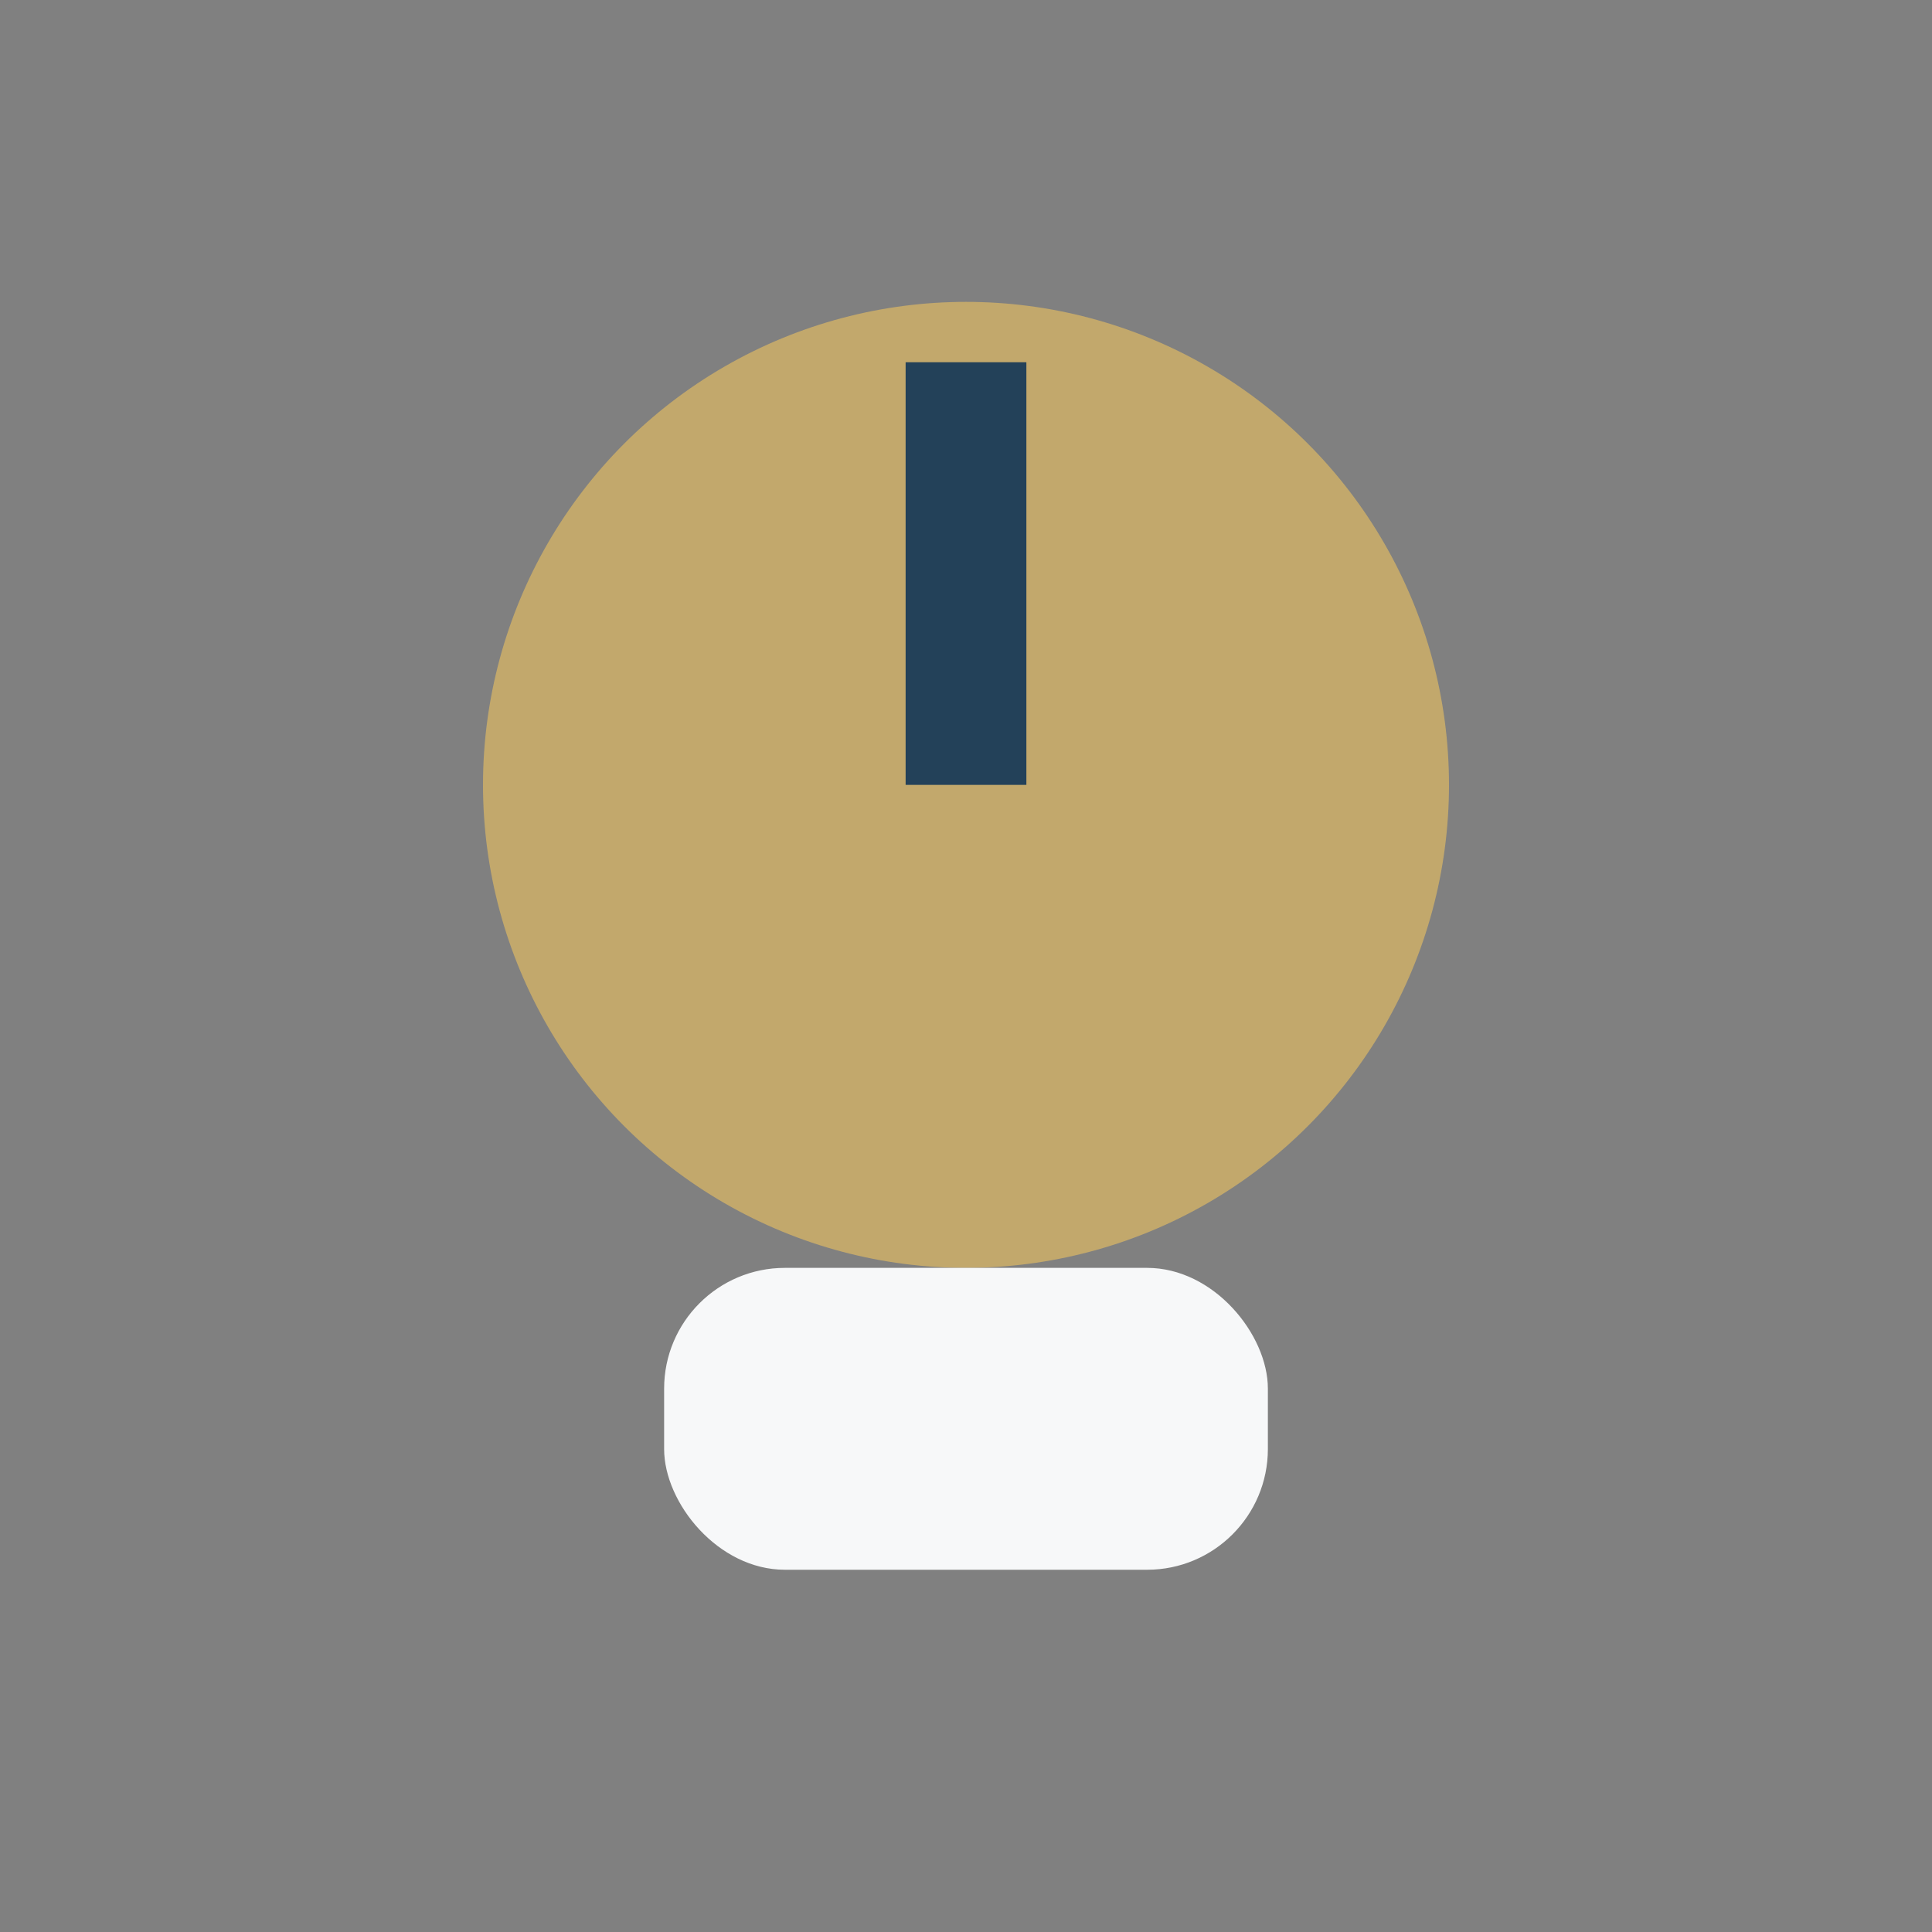 <?xml version="1.0" encoding="UTF-8"?>
<svg xmlns="http://www.w3.org/2000/svg" width="32" height="32" viewBox="0 0 32 32"><rect x="0" y="0" width="32" height="32" fill="#808080" stroke="none"/><circle cx="16" cy="13" r="8" fill="#C2A86C"/><rect x="11" y="21" width="10" height="5" rx="2" fill="#F7F8F9"/><path d="M16 13v-7" stroke="#234159" stroke-width="2"/></svg>